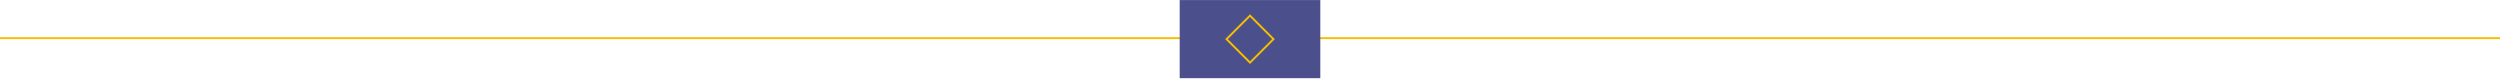 <svg width="1280" height="41" viewBox="0 0 1280 41" fill="none" xmlns="http://www.w3.org/2000/svg">
<rect width="1280" height="1" transform="translate(0 19.029)" fill="#F6BE00"/>
<rect x="604" y="0.03" width="72" height="40" fill="#4B508C"/>
<rect x="640" y="8.007" width="17" height="17" transform="rotate(45 640 8.007)" stroke="#F6BE00"/>
</svg>
